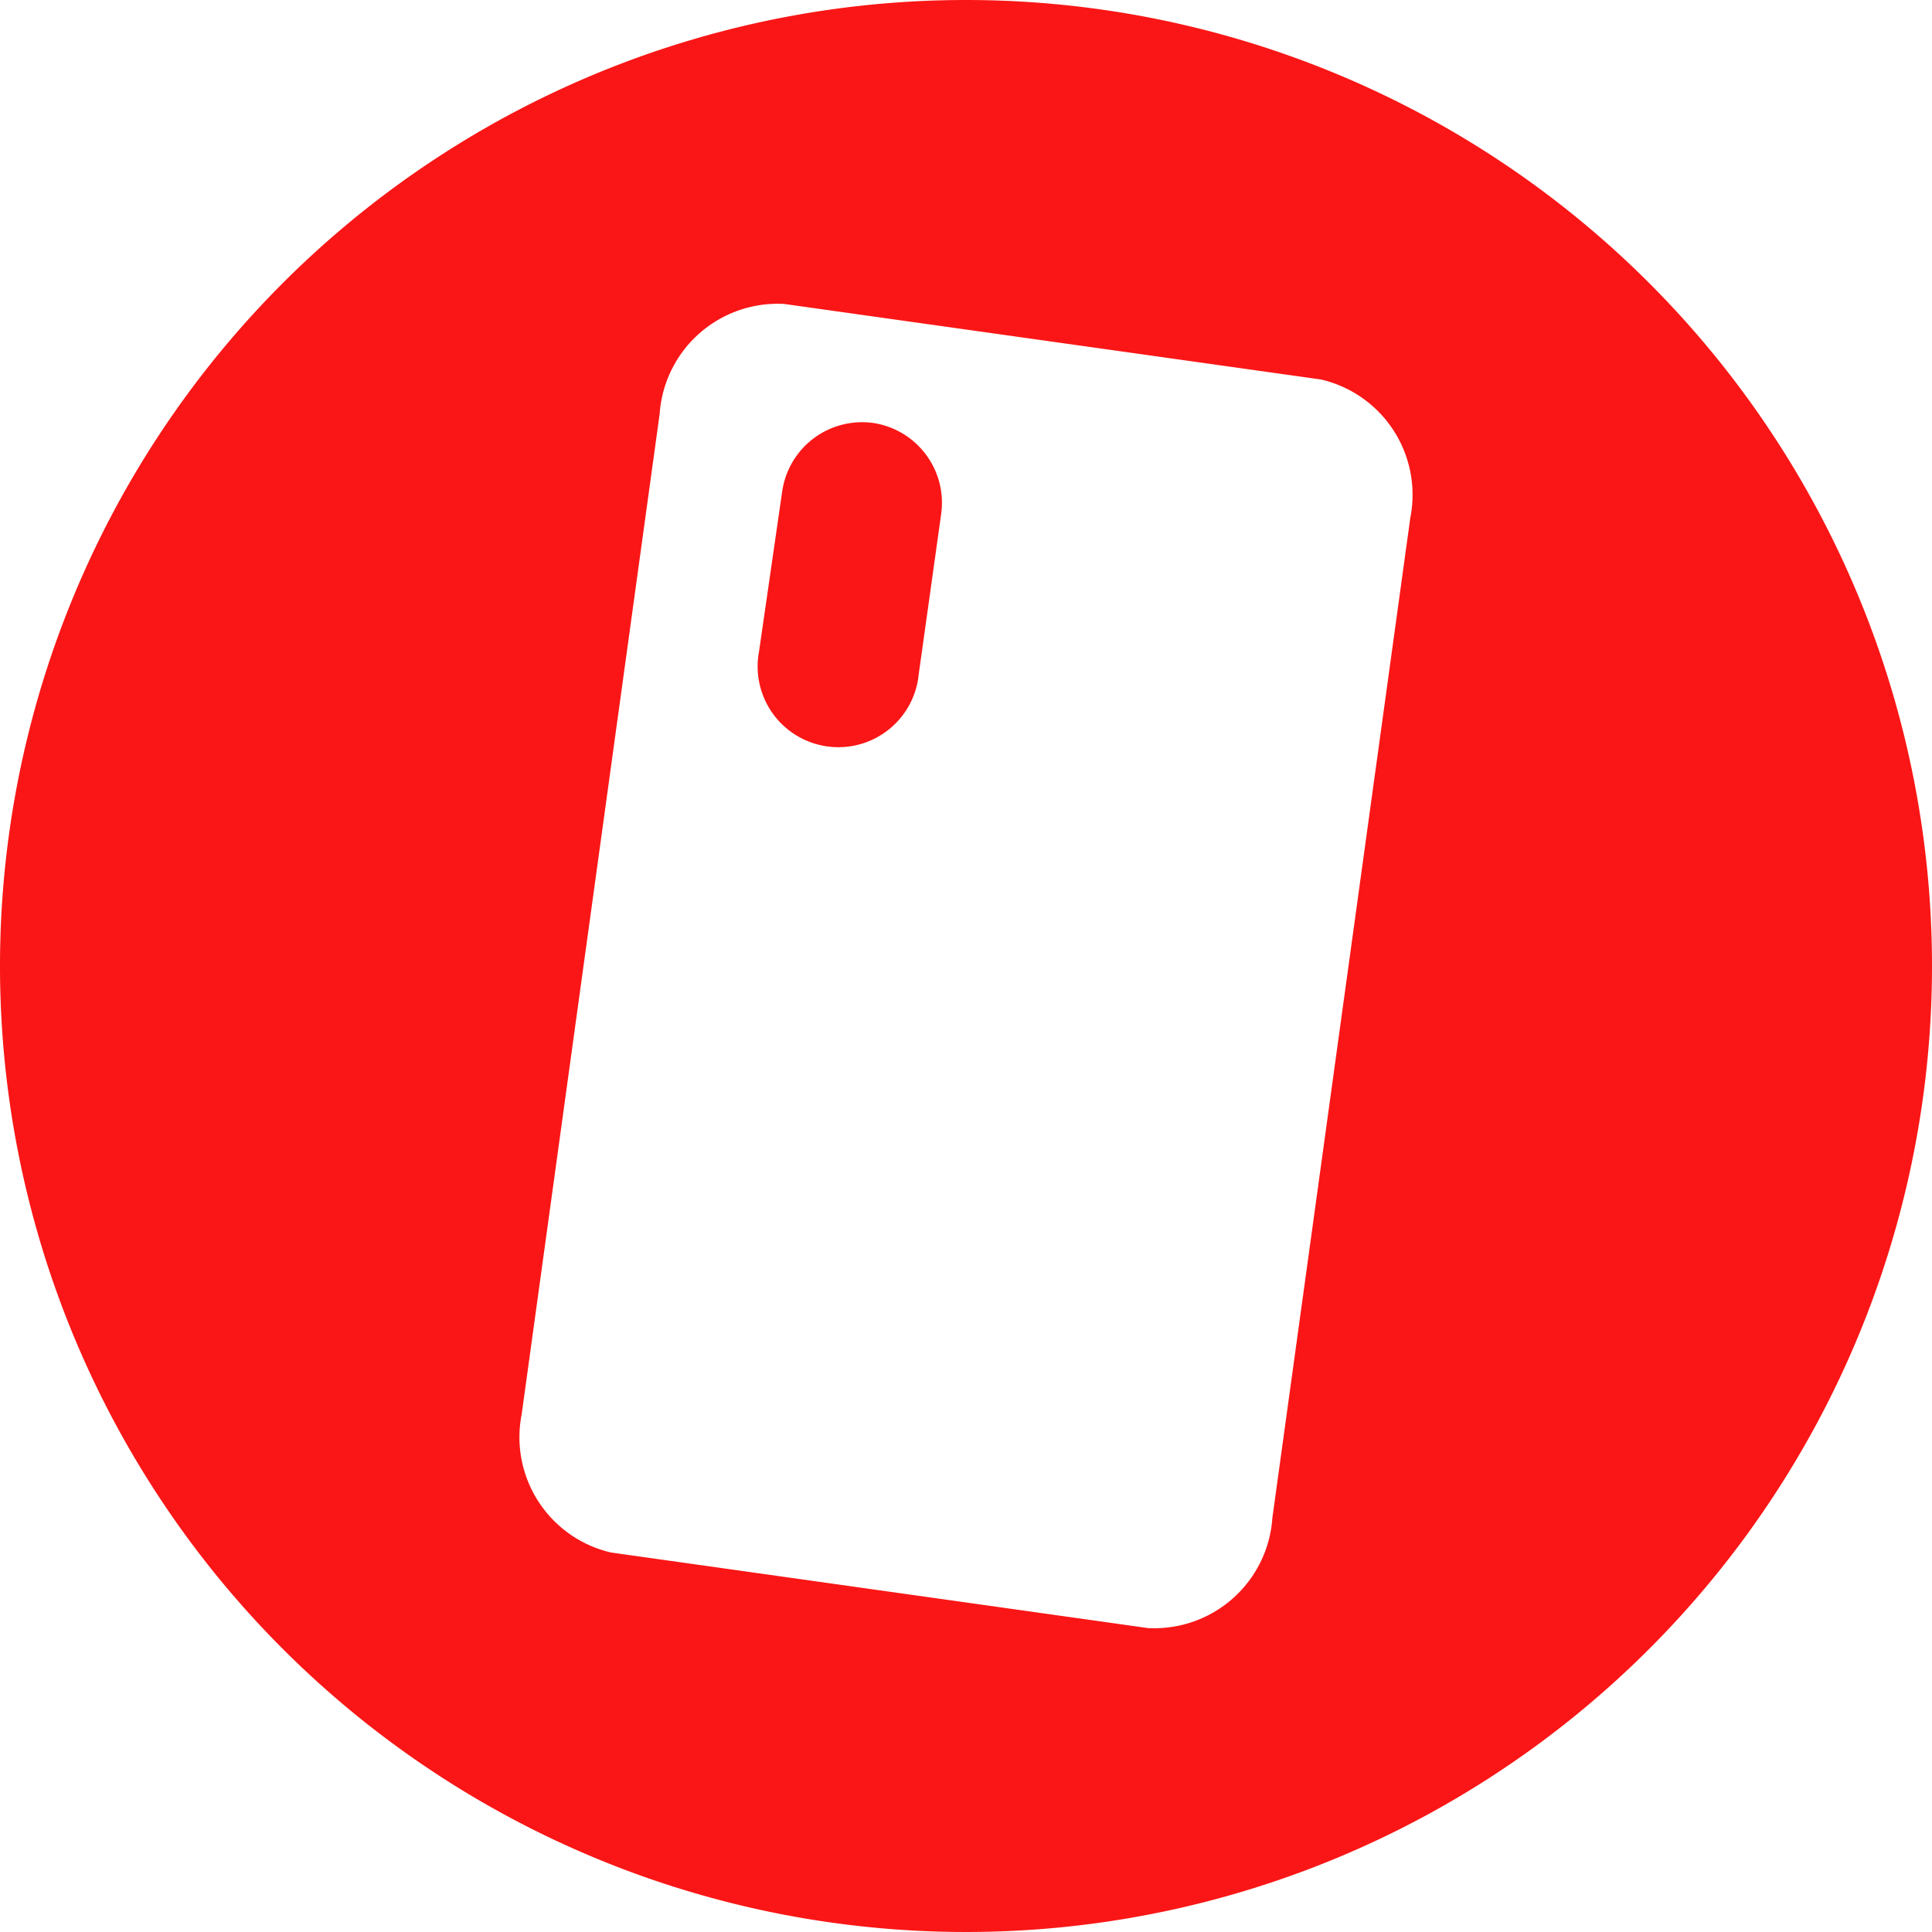<svg xmlns="http://www.w3.org/2000/svg" viewBox="0 0 56 56"><defs><style>.cls-1{fill:#fa1616;}</style></defs><g id="Laag_2" data-name="Laag 2"><g id="Laag_1-2" data-name="Laag 1"><path class="cls-1" d="M25.31,12.26a2.34,2.34,0,0,0-2.64,2L22,18.89a2.34,2.34,0,1,0,4.63.65l.65-4.64A2.34,2.34,0,0,0,25.31,12.26Z"/><path class="cls-1" d="M28,0A28,28,0,1,0,56,28,28,28,0,0,0,28,0ZM40.88,15l-4,29a3.43,3.43,0,0,1-3.61,3.19L17.71,45A3.43,3.43,0,0,1,15.12,41l4-29a3.43,3.43,0,0,1,3.61-3.19L38.29,11A3.43,3.43,0,0,1,40.88,15Z"/></g></g></svg>